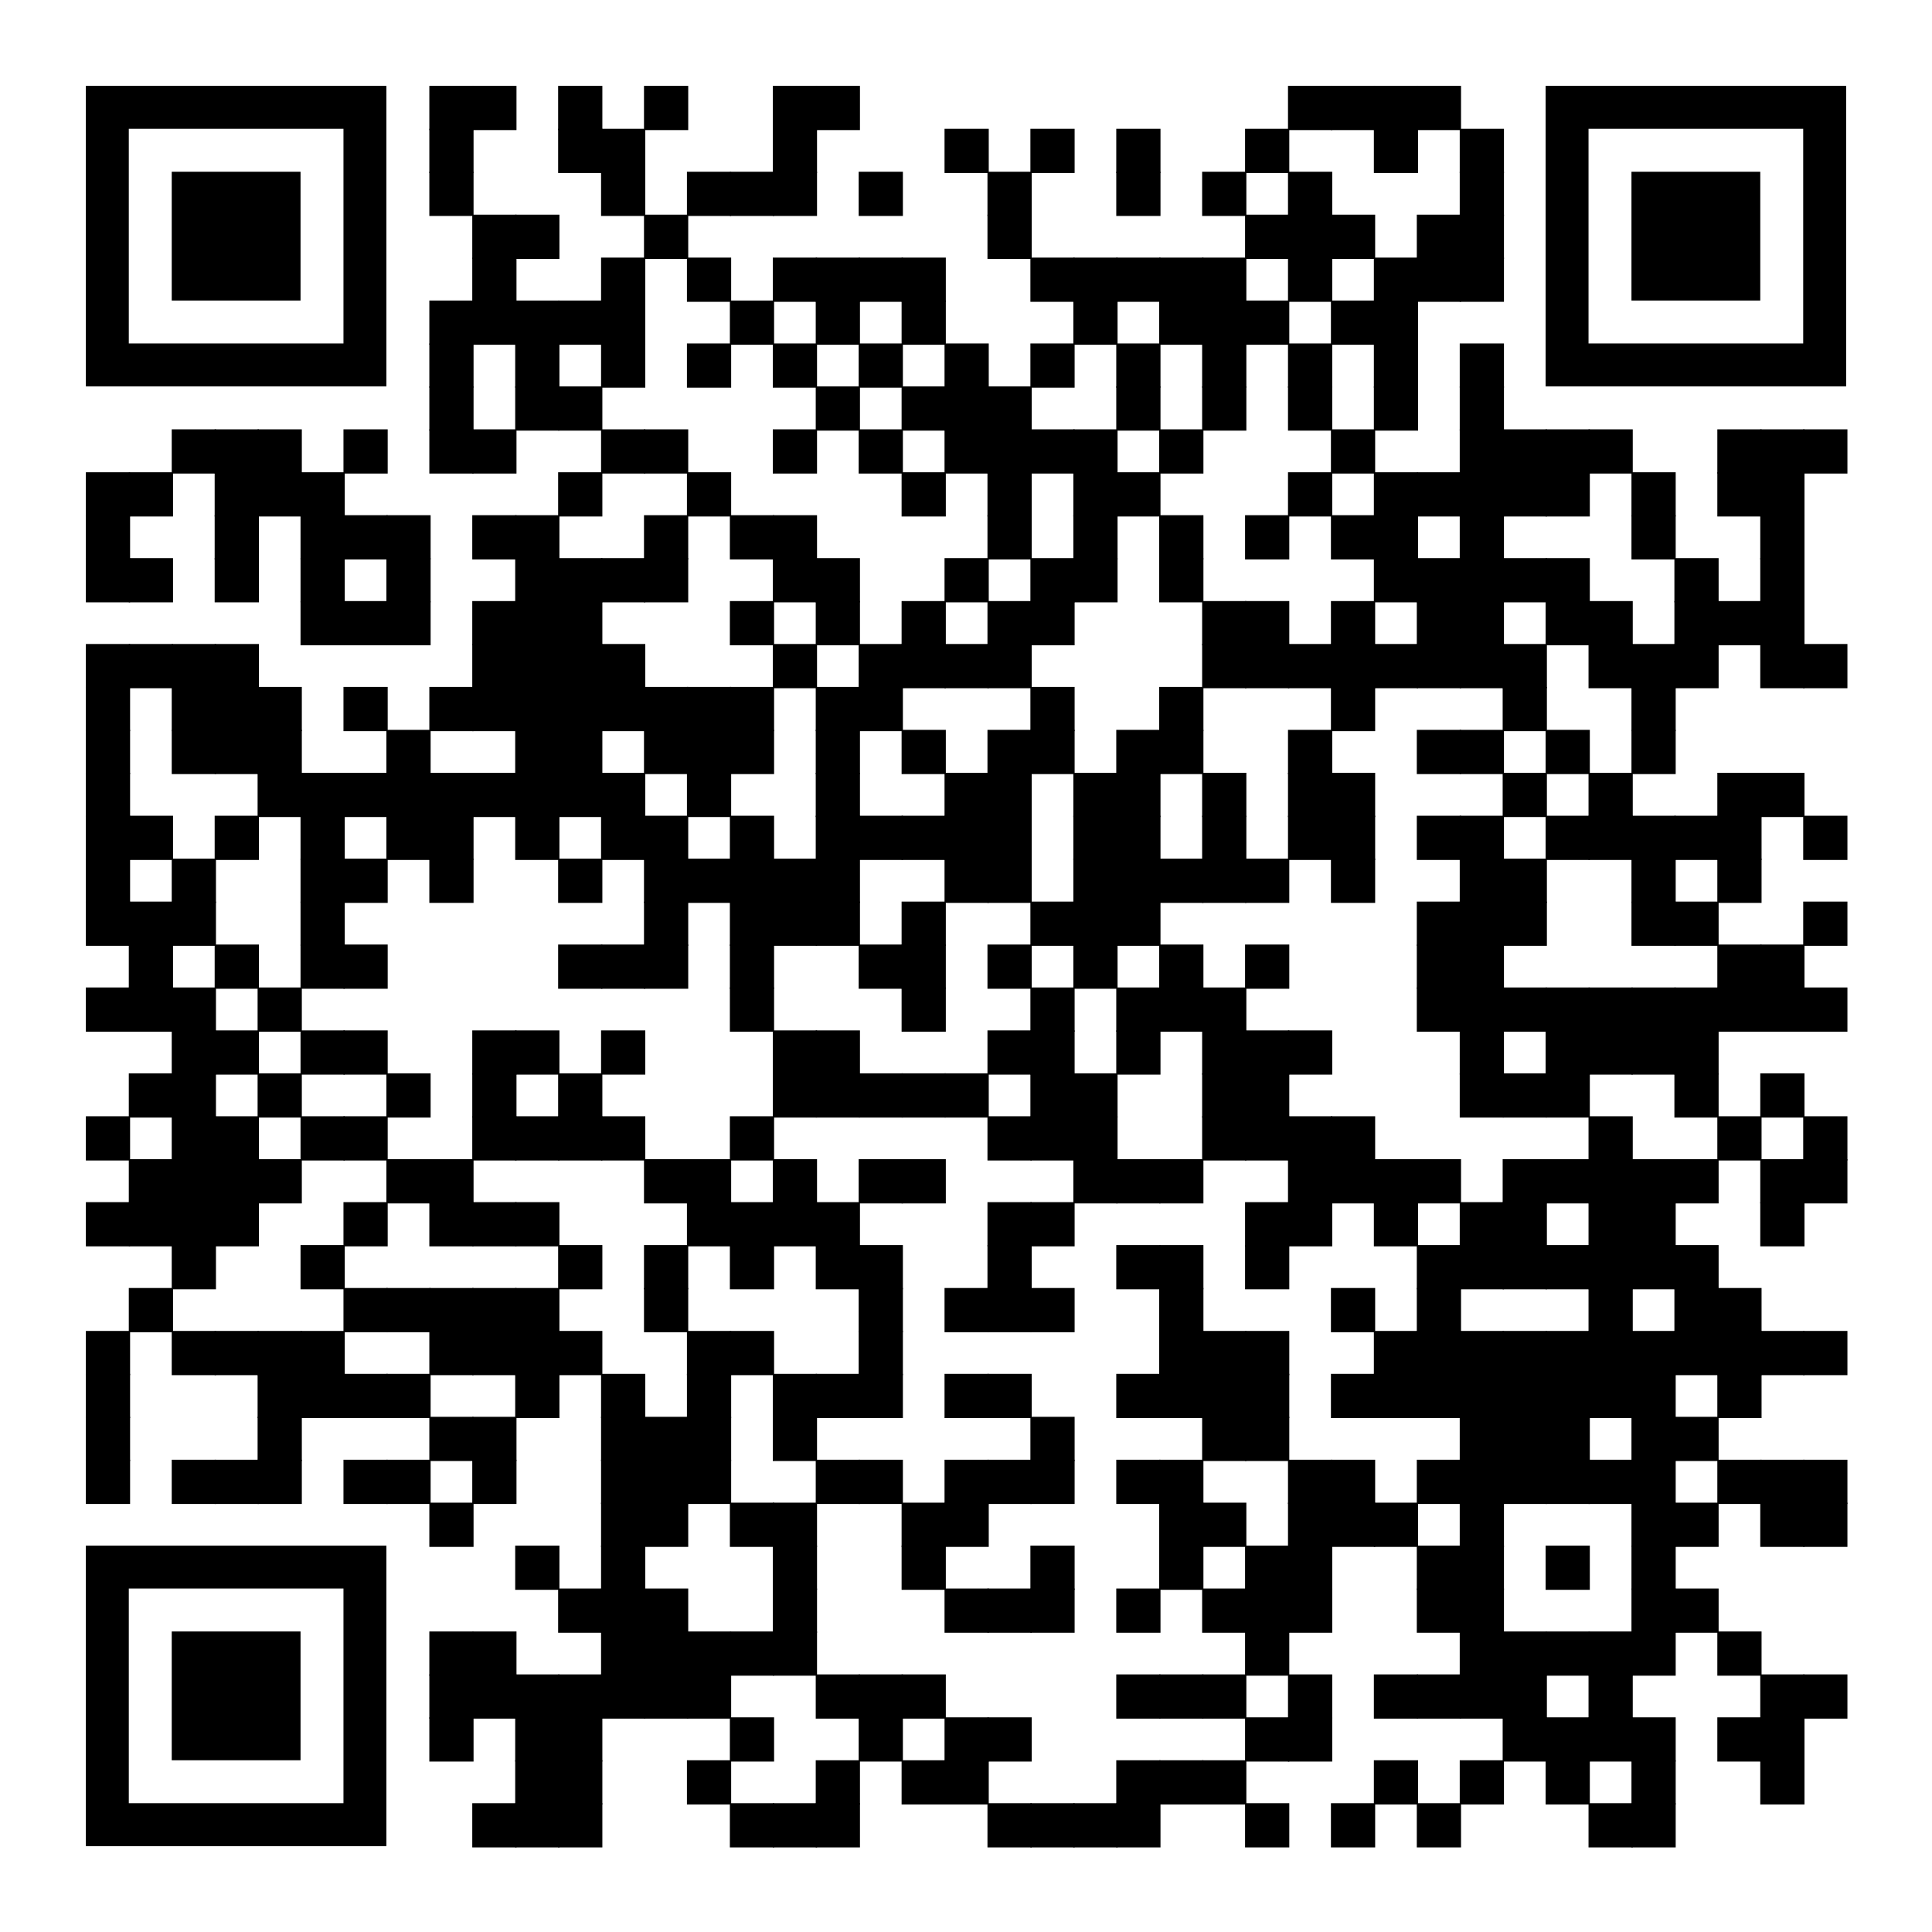 <svg xmlns="http://www.w3.org/2000/svg" xmlns:xlink="http://www.w3.org/1999/xlink" xml:space="preserve" width="990" height="990" viewBox="0 0 990 990"><rect width="990" height="990" fill="#ffffff" x="0" y="0"/><g fill="#000000">
<g transform="translate(220,44) scale(3.777)"><rect width="6" height="6"/></g>
    <g transform="translate(242,44) scale(3.777)"><rect width="6" height="6"/></g>
    <g transform="translate(286,44) scale(3.777)"><rect width="6" height="6"/></g>
    <g transform="translate(330,44) scale(3.777)"><rect width="6" height="6"/></g>
    <g transform="translate(396,44) scale(3.777)"><rect width="6" height="6"/></g>
    <g transform="translate(418,44) scale(3.777)"><rect width="6" height="6"/></g>
    <g transform="translate(660,44) scale(3.777)"><rect width="6" height="6"/></g>
    <g transform="translate(682,44) scale(3.777)"><rect width="6" height="6"/></g>
    <g transform="translate(704,44) scale(3.777)"><rect width="6" height="6"/></g>
    <g transform="translate(726,44) scale(3.777)"><rect width="6" height="6"/></g>
    <g transform="translate(220,66) scale(3.777)"><rect width="6" height="6"/></g>
    <g transform="translate(286,66) scale(3.777)"><rect width="6" height="6"/></g>
    <g transform="translate(308,66) scale(3.777)"><rect width="6" height="6"/></g>
    <g transform="translate(396,66) scale(3.777)"><rect width="6" height="6"/></g>
    <g transform="translate(484,66) scale(3.777)"><rect width="6" height="6"/></g>
    <g transform="translate(528,66) scale(3.777)"><rect width="6" height="6"/></g>
    <g transform="translate(572,66) scale(3.777)"><rect width="6" height="6"/></g>
    <g transform="translate(638,66) scale(3.777)"><rect width="6" height="6"/></g>
    <g transform="translate(704,66) scale(3.777)"><rect width="6" height="6"/></g>
    <g transform="translate(748,66) scale(3.777)"><rect width="6" height="6"/></g>
    <g transform="translate(220,88) scale(3.777)"><rect width="6" height="6"/></g>
    <g transform="translate(308,88) scale(3.777)"><rect width="6" height="6"/></g>
    <g transform="translate(352,88) scale(3.777)"><rect width="6" height="6"/></g>
    <g transform="translate(374,88) scale(3.777)"><rect width="6" height="6"/></g>
    <g transform="translate(396,88) scale(3.777)"><rect width="6" height="6"/></g>
    <g transform="translate(440,88) scale(3.777)"><rect width="6" height="6"/></g>
    <g transform="translate(506,88) scale(3.777)"><rect width="6" height="6"/></g>
    <g transform="translate(572,88) scale(3.777)"><rect width="6" height="6"/></g>
    <g transform="translate(616,88) scale(3.777)"><rect width="6" height="6"/></g>
    <g transform="translate(660,88) scale(3.777)"><rect width="6" height="6"/></g>
    <g transform="translate(748,88) scale(3.777)"><rect width="6" height="6"/></g>
    <g transform="translate(242,110) scale(3.777)"><rect width="6" height="6"/></g>
    <g transform="translate(264,110) scale(3.777)"><rect width="6" height="6"/></g>
    <g transform="translate(330,110) scale(3.777)"><rect width="6" height="6"/></g>
    <g transform="translate(506,110) scale(3.777)"><rect width="6" height="6"/></g>
    <g transform="translate(638,110) scale(3.777)"><rect width="6" height="6"/></g>
    <g transform="translate(660,110) scale(3.777)"><rect width="6" height="6"/></g>
    <g transform="translate(682,110) scale(3.777)"><rect width="6" height="6"/></g>
    <g transform="translate(726,110) scale(3.777)"><rect width="6" height="6"/></g>
    <g transform="translate(748,110) scale(3.777)"><rect width="6" height="6"/></g>
    <g transform="translate(242,132) scale(3.777)"><rect width="6" height="6"/></g>
    <g transform="translate(308,132) scale(3.777)"><rect width="6" height="6"/></g>
    <g transform="translate(352,132) scale(3.777)"><rect width="6" height="6"/></g>
    <g transform="translate(396,132) scale(3.777)"><rect width="6" height="6"/></g>
    <g transform="translate(418,132) scale(3.777)"><rect width="6" height="6"/></g>
    <g transform="translate(440,132) scale(3.777)"><rect width="6" height="6"/></g>
    <g transform="translate(462,132) scale(3.777)"><rect width="6" height="6"/></g>
    <g transform="translate(528,132) scale(3.777)"><rect width="6" height="6"/></g>
    <g transform="translate(550,132) scale(3.777)"><rect width="6" height="6"/></g>
    <g transform="translate(572,132) scale(3.777)"><rect width="6" height="6"/></g>
    <g transform="translate(594,132) scale(3.777)"><rect width="6" height="6"/></g>
    <g transform="translate(616,132) scale(3.777)"><rect width="6" height="6"/></g>
    <g transform="translate(660,132) scale(3.777)"><rect width="6" height="6"/></g>
    <g transform="translate(704,132) scale(3.777)"><rect width="6" height="6"/></g>
    <g transform="translate(726,132) scale(3.777)"><rect width="6" height="6"/></g>
    <g transform="translate(748,132) scale(3.777)"><rect width="6" height="6"/></g>
    <g transform="translate(220,154) scale(3.777)"><rect width="6" height="6"/></g>
    <g transform="translate(242,154) scale(3.777)"><rect width="6" height="6"/></g>
    <g transform="translate(264,154) scale(3.777)"><rect width="6" height="6"/></g>
    <g transform="translate(286,154) scale(3.777)"><rect width="6" height="6"/></g>
    <g transform="translate(308,154) scale(3.777)"><rect width="6" height="6"/></g>
    <g transform="translate(374,154) scale(3.777)"><rect width="6" height="6"/></g>
    <g transform="translate(418,154) scale(3.777)"><rect width="6" height="6"/></g>
    <g transform="translate(462,154) scale(3.777)"><rect width="6" height="6"/></g>
    <g transform="translate(550,154) scale(3.777)"><rect width="6" height="6"/></g>
    <g transform="translate(594,154) scale(3.777)"><rect width="6" height="6"/></g>
    <g transform="translate(616,154) scale(3.777)"><rect width="6" height="6"/></g>
    <g transform="translate(638,154) scale(3.777)"><rect width="6" height="6"/></g>
    <g transform="translate(682,154) scale(3.777)"><rect width="6" height="6"/></g>
    <g transform="translate(704,154) scale(3.777)"><rect width="6" height="6"/></g>
    <g transform="translate(220,176) scale(3.777)"><rect width="6" height="6"/></g>
    <g transform="translate(264,176) scale(3.777)"><rect width="6" height="6"/></g>
    <g transform="translate(308,176) scale(3.777)"><rect width="6" height="6"/></g>
    <g transform="translate(352,176) scale(3.777)"><rect width="6" height="6"/></g>
    <g transform="translate(396,176) scale(3.777)"><rect width="6" height="6"/></g>
    <g transform="translate(440,176) scale(3.777)"><rect width="6" height="6"/></g>
    <g transform="translate(484,176) scale(3.777)"><rect width="6" height="6"/></g>
    <g transform="translate(528,176) scale(3.777)"><rect width="6" height="6"/></g>
    <g transform="translate(572,176) scale(3.777)"><rect width="6" height="6"/></g>
    <g transform="translate(616,176) scale(3.777)"><rect width="6" height="6"/></g>
    <g transform="translate(660,176) scale(3.777)"><rect width="6" height="6"/></g>
    <g transform="translate(704,176) scale(3.777)"><rect width="6" height="6"/></g>
    <g transform="translate(748,176) scale(3.777)"><rect width="6" height="6"/></g>
    <g transform="translate(220,198) scale(3.777)"><rect width="6" height="6"/></g>
    <g transform="translate(264,198) scale(3.777)"><rect width="6" height="6"/></g>
    <g transform="translate(286,198) scale(3.777)"><rect width="6" height="6"/></g>
    <g transform="translate(418,198) scale(3.777)"><rect width="6" height="6"/></g>
    <g transform="translate(462,198) scale(3.777)"><rect width="6" height="6"/></g>
    <g transform="translate(484,198) scale(3.777)"><rect width="6" height="6"/></g>
    <g transform="translate(506,198) scale(3.777)"><rect width="6" height="6"/></g>
    <g transform="translate(572,198) scale(3.777)"><rect width="6" height="6"/></g>
    <g transform="translate(616,198) scale(3.777)"><rect width="6" height="6"/></g>
    <g transform="translate(660,198) scale(3.777)"><rect width="6" height="6"/></g>
    <g transform="translate(704,198) scale(3.777)"><rect width="6" height="6"/></g>
    <g transform="translate(748,198) scale(3.777)"><rect width="6" height="6"/></g>
    <g transform="translate(88,220) scale(3.777)"><rect width="6" height="6"/></g>
    <g transform="translate(110,220) scale(3.777)"><rect width="6" height="6"/></g>
    <g transform="translate(132,220) scale(3.777)"><rect width="6" height="6"/></g>
    <g transform="translate(176,220) scale(3.777)"><rect width="6" height="6"/></g>
    <g transform="translate(220,220) scale(3.777)"><rect width="6" height="6"/></g>
    <g transform="translate(242,220) scale(3.777)"><rect width="6" height="6"/></g>
    <g transform="translate(308,220) scale(3.777)"><rect width="6" height="6"/></g>
    <g transform="translate(330,220) scale(3.777)"><rect width="6" height="6"/></g>
    <g transform="translate(396,220) scale(3.777)"><rect width="6" height="6"/></g>
    <g transform="translate(440,220) scale(3.777)"><rect width="6" height="6"/></g>
    <g transform="translate(484,220) scale(3.777)"><rect width="6" height="6"/></g>
    <g transform="translate(506,220) scale(3.777)"><rect width="6" height="6"/></g>
    <g transform="translate(528,220) scale(3.777)"><rect width="6" height="6"/></g>
    <g transform="translate(550,220) scale(3.777)"><rect width="6" height="6"/></g>
    <g transform="translate(594,220) scale(3.777)"><rect width="6" height="6"/></g>
    <g transform="translate(682,220) scale(3.777)"><rect width="6" height="6"/></g>
    <g transform="translate(748,220) scale(3.777)"><rect width="6" height="6"/></g>
    <g transform="translate(770,220) scale(3.777)"><rect width="6" height="6"/></g>
    <g transform="translate(792,220) scale(3.777)"><rect width="6" height="6"/></g>
    <g transform="translate(814,220) scale(3.777)"><rect width="6" height="6"/></g>
    <g transform="translate(880,220) scale(3.777)"><rect width="6" height="6"/></g>
    <g transform="translate(902,220) scale(3.777)"><rect width="6" height="6"/></g>
    <g transform="translate(924,220) scale(3.777)"><rect width="6" height="6"/></g>
    <g transform="translate(44,242) scale(3.777)"><rect width="6" height="6"/></g>
    <g transform="translate(66,242) scale(3.777)"><rect width="6" height="6"/></g>
    <g transform="translate(110,242) scale(3.777)"><rect width="6" height="6"/></g>
    <g transform="translate(132,242) scale(3.777)"><rect width="6" height="6"/></g>
    <g transform="translate(154,242) scale(3.777)"><rect width="6" height="6"/></g>
    <g transform="translate(286,242) scale(3.777)"><rect width="6" height="6"/></g>
    <g transform="translate(352,242) scale(3.777)"><rect width="6" height="6"/></g>
    <g transform="translate(462,242) scale(3.777)"><rect width="6" height="6"/></g>
    <g transform="translate(506,242) scale(3.777)"><rect width="6" height="6"/></g>
    <g transform="translate(550,242) scale(3.777)"><rect width="6" height="6"/></g>
    <g transform="translate(572,242) scale(3.777)"><rect width="6" height="6"/></g>
    <g transform="translate(660,242) scale(3.777)"><rect width="6" height="6"/></g>
    <g transform="translate(704,242) scale(3.777)"><rect width="6" height="6"/></g>
    <g transform="translate(726,242) scale(3.777)"><rect width="6" height="6"/></g>
    <g transform="translate(748,242) scale(3.777)"><rect width="6" height="6"/></g>
    <g transform="translate(770,242) scale(3.777)"><rect width="6" height="6"/></g>
    <g transform="translate(792,242) scale(3.777)"><rect width="6" height="6"/></g>
    <g transform="translate(836,242) scale(3.777)"><rect width="6" height="6"/></g>
    <g transform="translate(880,242) scale(3.777)"><rect width="6" height="6"/></g>
    <g transform="translate(902,242) scale(3.777)"><rect width="6" height="6"/></g>
    <g transform="translate(44,264) scale(3.777)"><rect width="6" height="6"/></g>
    <g transform="translate(110,264) scale(3.777)"><rect width="6" height="6"/></g>
    <g transform="translate(154,264) scale(3.777)"><rect width="6" height="6"/></g>
    <g transform="translate(176,264) scale(3.777)"><rect width="6" height="6"/></g>
    <g transform="translate(198,264) scale(3.777)"><rect width="6" height="6"/></g>
    <g transform="translate(242,264) scale(3.777)"><rect width="6" height="6"/></g>
    <g transform="translate(264,264) scale(3.777)"><rect width="6" height="6"/></g>
    <g transform="translate(330,264) scale(3.777)"><rect width="6" height="6"/></g>
    <g transform="translate(374,264) scale(3.777)"><rect width="6" height="6"/></g>
    <g transform="translate(396,264) scale(3.777)"><rect width="6" height="6"/></g>
    <g transform="translate(506,264) scale(3.777)"><rect width="6" height="6"/></g>
    <g transform="translate(550,264) scale(3.777)"><rect width="6" height="6"/></g>
    <g transform="translate(594,264) scale(3.777)"><rect width="6" height="6"/></g>
    <g transform="translate(638,264) scale(3.777)"><rect width="6" height="6"/></g>
    <g transform="translate(682,264) scale(3.777)"><rect width="6" height="6"/></g>
    <g transform="translate(704,264) scale(3.777)"><rect width="6" height="6"/></g>
    <g transform="translate(748,264) scale(3.777)"><rect width="6" height="6"/></g>
    <g transform="translate(836,264) scale(3.777)"><rect width="6" height="6"/></g>
    <g transform="translate(902,264) scale(3.777)"><rect width="6" height="6"/></g>
    <g transform="translate(44,286) scale(3.777)"><rect width="6" height="6"/></g>
    <g transform="translate(66,286) scale(3.777)"><rect width="6" height="6"/></g>
    <g transform="translate(110,286) scale(3.777)"><rect width="6" height="6"/></g>
    <g transform="translate(154,286) scale(3.777)"><rect width="6" height="6"/></g>
    <g transform="translate(198,286) scale(3.777)"><rect width="6" height="6"/></g>
    <g transform="translate(264,286) scale(3.777)"><rect width="6" height="6"/></g>
    <g transform="translate(286,286) scale(3.777)"><rect width="6" height="6"/></g>
    <g transform="translate(308,286) scale(3.777)"><rect width="6" height="6"/></g>
    <g transform="translate(330,286) scale(3.777)"><rect width="6" height="6"/></g>
    <g transform="translate(396,286) scale(3.777)"><rect width="6" height="6"/></g>
    <g transform="translate(418,286) scale(3.777)"><rect width="6" height="6"/></g>
    <g transform="translate(484,286) scale(3.777)"><rect width="6" height="6"/></g>
    <g transform="translate(528,286) scale(3.777)"><rect width="6" height="6"/></g>
    <g transform="translate(550,286) scale(3.777)"><rect width="6" height="6"/></g>
    <g transform="translate(594,286) scale(3.777)"><rect width="6" height="6"/></g>
    <g transform="translate(704,286) scale(3.777)"><rect width="6" height="6"/></g>
    <g transform="translate(726,286) scale(3.777)"><rect width="6" height="6"/></g>
    <g transform="translate(748,286) scale(3.777)"><rect width="6" height="6"/></g>
    <g transform="translate(770,286) scale(3.777)"><rect width="6" height="6"/></g>
    <g transform="translate(792,286) scale(3.777)"><rect width="6" height="6"/></g>
    <g transform="translate(858,286) scale(3.777)"><rect width="6" height="6"/></g>
    <g transform="translate(902,286) scale(3.777)"><rect width="6" height="6"/></g>
    <g transform="translate(154,308) scale(3.777)"><rect width="6" height="6"/></g>
    <g transform="translate(176,308) scale(3.777)"><rect width="6" height="6"/></g>
    <g transform="translate(198,308) scale(3.777)"><rect width="6" height="6"/></g>
    <g transform="translate(242,308) scale(3.777)"><rect width="6" height="6"/></g>
    <g transform="translate(264,308) scale(3.777)"><rect width="6" height="6"/></g>
    <g transform="translate(286,308) scale(3.777)"><rect width="6" height="6"/></g>
    <g transform="translate(374,308) scale(3.777)"><rect width="6" height="6"/></g>
    <g transform="translate(418,308) scale(3.777)"><rect width="6" height="6"/></g>
    <g transform="translate(462,308) scale(3.777)"><rect width="6" height="6"/></g>
    <g transform="translate(506,308) scale(3.777)"><rect width="6" height="6"/></g>
    <g transform="translate(528,308) scale(3.777)"><rect width="6" height="6"/></g>
    <g transform="translate(616,308) scale(3.777)"><rect width="6" height="6"/></g>
    <g transform="translate(638,308) scale(3.777)"><rect width="6" height="6"/></g>
    <g transform="translate(682,308) scale(3.777)"><rect width="6" height="6"/></g>
    <g transform="translate(726,308) scale(3.777)"><rect width="6" height="6"/></g>
    <g transform="translate(748,308) scale(3.777)"><rect width="6" height="6"/></g>
    <g transform="translate(792,308) scale(3.777)"><rect width="6" height="6"/></g>
    <g transform="translate(814,308) scale(3.777)"><rect width="6" height="6"/></g>
    <g transform="translate(858,308) scale(3.777)"><rect width="6" height="6"/></g>
    <g transform="translate(880,308) scale(3.777)"><rect width="6" height="6"/></g>
    <g transform="translate(902,308) scale(3.777)"><rect width="6" height="6"/></g>
    <g transform="translate(44,330) scale(3.777)"><rect width="6" height="6"/></g>
    <g transform="translate(66,330) scale(3.777)"><rect width="6" height="6"/></g>
    <g transform="translate(88,330) scale(3.777)"><rect width="6" height="6"/></g>
    <g transform="translate(110,330) scale(3.777)"><rect width="6" height="6"/></g>
    <g transform="translate(242,330) scale(3.777)"><rect width="6" height="6"/></g>
    <g transform="translate(264,330) scale(3.777)"><rect width="6" height="6"/></g>
    <g transform="translate(286,330) scale(3.777)"><rect width="6" height="6"/></g>
    <g transform="translate(308,330) scale(3.777)"><rect width="6" height="6"/></g>
    <g transform="translate(396,330) scale(3.777)"><rect width="6" height="6"/></g>
    <g transform="translate(440,330) scale(3.777)"><rect width="6" height="6"/></g>
    <g transform="translate(462,330) scale(3.777)"><rect width="6" height="6"/></g>
    <g transform="translate(484,330) scale(3.777)"><rect width="6" height="6"/></g>
    <g transform="translate(506,330) scale(3.777)"><rect width="6" height="6"/></g>
    <g transform="translate(616,330) scale(3.777)"><rect width="6" height="6"/></g>
    <g transform="translate(638,330) scale(3.777)"><rect width="6" height="6"/></g>
    <g transform="translate(660,330) scale(3.777)"><rect width="6" height="6"/></g>
    <g transform="translate(682,330) scale(3.777)"><rect width="6" height="6"/></g>
    <g transform="translate(704,330) scale(3.777)"><rect width="6" height="6"/></g>
    <g transform="translate(726,330) scale(3.777)"><rect width="6" height="6"/></g>
    <g transform="translate(748,330) scale(3.777)"><rect width="6" height="6"/></g>
    <g transform="translate(770,330) scale(3.777)"><rect width="6" height="6"/></g>
    <g transform="translate(814,330) scale(3.777)"><rect width="6" height="6"/></g>
    <g transform="translate(836,330) scale(3.777)"><rect width="6" height="6"/></g>
    <g transform="translate(858,330) scale(3.777)"><rect width="6" height="6"/></g>
    <g transform="translate(902,330) scale(3.777)"><rect width="6" height="6"/></g>
    <g transform="translate(924,330) scale(3.777)"><rect width="6" height="6"/></g>
    <g transform="translate(44,352) scale(3.777)"><rect width="6" height="6"/></g>
    <g transform="translate(88,352) scale(3.777)"><rect width="6" height="6"/></g>
    <g transform="translate(110,352) scale(3.777)"><rect width="6" height="6"/></g>
    <g transform="translate(132,352) scale(3.777)"><rect width="6" height="6"/></g>
    <g transform="translate(176,352) scale(3.777)"><rect width="6" height="6"/></g>
    <g transform="translate(220,352) scale(3.777)"><rect width="6" height="6"/></g>
    <g transform="translate(242,352) scale(3.777)"><rect width="6" height="6"/></g>
    <g transform="translate(264,352) scale(3.777)"><rect width="6" height="6"/></g>
    <g transform="translate(286,352) scale(3.777)"><rect width="6" height="6"/></g>
    <g transform="translate(308,352) scale(3.777)"><rect width="6" height="6"/></g>
    <g transform="translate(330,352) scale(3.777)"><rect width="6" height="6"/></g>
    <g transform="translate(352,352) scale(3.777)"><rect width="6" height="6"/></g>
    <g transform="translate(374,352) scale(3.777)"><rect width="6" height="6"/></g>
    <g transform="translate(418,352) scale(3.777)"><rect width="6" height="6"/></g>
    <g transform="translate(440,352) scale(3.777)"><rect width="6" height="6"/></g>
    <g transform="translate(528,352) scale(3.777)"><rect width="6" height="6"/></g>
    <g transform="translate(594,352) scale(3.777)"><rect width="6" height="6"/></g>
    <g transform="translate(682,352) scale(3.777)"><rect width="6" height="6"/></g>
    <g transform="translate(770,352) scale(3.777)"><rect width="6" height="6"/></g>
    <g transform="translate(836,352) scale(3.777)"><rect width="6" height="6"/></g>
    <g transform="translate(44,374) scale(3.777)"><rect width="6" height="6"/></g>
    <g transform="translate(88,374) scale(3.777)"><rect width="6" height="6"/></g>
    <g transform="translate(110,374) scale(3.777)"><rect width="6" height="6"/></g>
    <g transform="translate(132,374) scale(3.777)"><rect width="6" height="6"/></g>
    <g transform="translate(198,374) scale(3.777)"><rect width="6" height="6"/></g>
    <g transform="translate(264,374) scale(3.777)"><rect width="6" height="6"/></g>
    <g transform="translate(286,374) scale(3.777)"><rect width="6" height="6"/></g>
    <g transform="translate(330,374) scale(3.777)"><rect width="6" height="6"/></g>
    <g transform="translate(352,374) scale(3.777)"><rect width="6" height="6"/></g>
    <g transform="translate(374,374) scale(3.777)"><rect width="6" height="6"/></g>
    <g transform="translate(418,374) scale(3.777)"><rect width="6" height="6"/></g>
    <g transform="translate(462,374) scale(3.777)"><rect width="6" height="6"/></g>
    <g transform="translate(506,374) scale(3.777)"><rect width="6" height="6"/></g>
    <g transform="translate(528,374) scale(3.777)"><rect width="6" height="6"/></g>
    <g transform="translate(572,374) scale(3.777)"><rect width="6" height="6"/></g>
    <g transform="translate(594,374) scale(3.777)"><rect width="6" height="6"/></g>
    <g transform="translate(660,374) scale(3.777)"><rect width="6" height="6"/></g>
    <g transform="translate(726,374) scale(3.777)"><rect width="6" height="6"/></g>
    <g transform="translate(748,374) scale(3.777)"><rect width="6" height="6"/></g>
    <g transform="translate(792,374) scale(3.777)"><rect width="6" height="6"/></g>
    <g transform="translate(836,374) scale(3.777)"><rect width="6" height="6"/></g>
    <g transform="translate(44,396) scale(3.777)"><rect width="6" height="6"/></g>
    <g transform="translate(132,396) scale(3.777)"><rect width="6" height="6"/></g>
    <g transform="translate(154,396) scale(3.777)"><rect width="6" height="6"/></g>
    <g transform="translate(176,396) scale(3.777)"><rect width="6" height="6"/></g>
    <g transform="translate(198,396) scale(3.777)"><rect width="6" height="6"/></g>
    <g transform="translate(220,396) scale(3.777)"><rect width="6" height="6"/></g>
    <g transform="translate(242,396) scale(3.777)"><rect width="6" height="6"/></g>
    <g transform="translate(264,396) scale(3.777)"><rect width="6" height="6"/></g>
    <g transform="translate(286,396) scale(3.777)"><rect width="6" height="6"/></g>
    <g transform="translate(308,396) scale(3.777)"><rect width="6" height="6"/></g>
    <g transform="translate(352,396) scale(3.777)"><rect width="6" height="6"/></g>
    <g transform="translate(418,396) scale(3.777)"><rect width="6" height="6"/></g>
    <g transform="translate(484,396) scale(3.777)"><rect width="6" height="6"/></g>
    <g transform="translate(506,396) scale(3.777)"><rect width="6" height="6"/></g>
    <g transform="translate(550,396) scale(3.777)"><rect width="6" height="6"/></g>
    <g transform="translate(572,396) scale(3.777)"><rect width="6" height="6"/></g>
    <g transform="translate(616,396) scale(3.777)"><rect width="6" height="6"/></g>
    <g transform="translate(660,396) scale(3.777)"><rect width="6" height="6"/></g>
    <g transform="translate(682,396) scale(3.777)"><rect width="6" height="6"/></g>
    <g transform="translate(770,396) scale(3.777)"><rect width="6" height="6"/></g>
    <g transform="translate(814,396) scale(3.777)"><rect width="6" height="6"/></g>
    <g transform="translate(880,396) scale(3.777)"><rect width="6" height="6"/></g>
    <g transform="translate(902,396) scale(3.777)"><rect width="6" height="6"/></g>
    <g transform="translate(44,418) scale(3.777)"><rect width="6" height="6"/></g>
    <g transform="translate(66,418) scale(3.777)"><rect width="6" height="6"/></g>
    <g transform="translate(110,418) scale(3.777)"><rect width="6" height="6"/></g>
    <g transform="translate(154,418) scale(3.777)"><rect width="6" height="6"/></g>
    <g transform="translate(198,418) scale(3.777)"><rect width="6" height="6"/></g>
    <g transform="translate(220,418) scale(3.777)"><rect width="6" height="6"/></g>
    <g transform="translate(264,418) scale(3.777)"><rect width="6" height="6"/></g>
    <g transform="translate(308,418) scale(3.777)"><rect width="6" height="6"/></g>
    <g transform="translate(330,418) scale(3.777)"><rect width="6" height="6"/></g>
    <g transform="translate(374,418) scale(3.777)"><rect width="6" height="6"/></g>
    <g transform="translate(418,418) scale(3.777)"><rect width="6" height="6"/></g>
    <g transform="translate(440,418) scale(3.777)"><rect width="6" height="6"/></g>
    <g transform="translate(462,418) scale(3.777)"><rect width="6" height="6"/></g>
    <g transform="translate(484,418) scale(3.777)"><rect width="6" height="6"/></g>
    <g transform="translate(506,418) scale(3.777)"><rect width="6" height="6"/></g>
    <g transform="translate(550,418) scale(3.777)"><rect width="6" height="6"/></g>
    <g transform="translate(572,418) scale(3.777)"><rect width="6" height="6"/></g>
    <g transform="translate(616,418) scale(3.777)"><rect width="6" height="6"/></g>
    <g transform="translate(660,418) scale(3.777)"><rect width="6" height="6"/></g>
    <g transform="translate(682,418) scale(3.777)"><rect width="6" height="6"/></g>
    <g transform="translate(726,418) scale(3.777)"><rect width="6" height="6"/></g>
    <g transform="translate(748,418) scale(3.777)"><rect width="6" height="6"/></g>
    <g transform="translate(792,418) scale(3.777)"><rect width="6" height="6"/></g>
    <g transform="translate(814,418) scale(3.777)"><rect width="6" height="6"/></g>
    <g transform="translate(836,418) scale(3.777)"><rect width="6" height="6"/></g>
    <g transform="translate(858,418) scale(3.777)"><rect width="6" height="6"/></g>
    <g transform="translate(880,418) scale(3.777)"><rect width="6" height="6"/></g>
    <g transform="translate(924,418) scale(3.777)"><rect width="6" height="6"/></g>
    <g transform="translate(44,440) scale(3.777)"><rect width="6" height="6"/></g>
    <g transform="translate(88,440) scale(3.777)"><rect width="6" height="6"/></g>
    <g transform="translate(154,440) scale(3.777)"><rect width="6" height="6"/></g>
    <g transform="translate(176,440) scale(3.777)"><rect width="6" height="6"/></g>
    <g transform="translate(220,440) scale(3.777)"><rect width="6" height="6"/></g>
    <g transform="translate(286,440) scale(3.777)"><rect width="6" height="6"/></g>
    <g transform="translate(330,440) scale(3.777)"><rect width="6" height="6"/></g>
    <g transform="translate(352,440) scale(3.777)"><rect width="6" height="6"/></g>
    <g transform="translate(374,440) scale(3.777)"><rect width="6" height="6"/></g>
    <g transform="translate(396,440) scale(3.777)"><rect width="6" height="6"/></g>
    <g transform="translate(418,440) scale(3.777)"><rect width="6" height="6"/></g>
    <g transform="translate(484,440) scale(3.777)"><rect width="6" height="6"/></g>
    <g transform="translate(506,440) scale(3.777)"><rect width="6" height="6"/></g>
    <g transform="translate(550,440) scale(3.777)"><rect width="6" height="6"/></g>
    <g transform="translate(572,440) scale(3.777)"><rect width="6" height="6"/></g>
    <g transform="translate(594,440) scale(3.777)"><rect width="6" height="6"/></g>
    <g transform="translate(616,440) scale(3.777)"><rect width="6" height="6"/></g>
    <g transform="translate(638,440) scale(3.777)"><rect width="6" height="6"/></g>
    <g transform="translate(682,440) scale(3.777)"><rect width="6" height="6"/></g>
    <g transform="translate(748,440) scale(3.777)"><rect width="6" height="6"/></g>
    <g transform="translate(770,440) scale(3.777)"><rect width="6" height="6"/></g>
    <g transform="translate(836,440) scale(3.777)"><rect width="6" height="6"/></g>
    <g transform="translate(880,440) scale(3.777)"><rect width="6" height="6"/></g>
    <g transform="translate(44,462) scale(3.777)"><rect width="6" height="6"/></g>
    <g transform="translate(66,462) scale(3.777)"><rect width="6" height="6"/></g>
    <g transform="translate(88,462) scale(3.777)"><rect width="6" height="6"/></g>
    <g transform="translate(154,462) scale(3.777)"><rect width="6" height="6"/></g>
    <g transform="translate(330,462) scale(3.777)"><rect width="6" height="6"/></g>
    <g transform="translate(374,462) scale(3.777)"><rect width="6" height="6"/></g>
    <g transform="translate(396,462) scale(3.777)"><rect width="6" height="6"/></g>
    <g transform="translate(418,462) scale(3.777)"><rect width="6" height="6"/></g>
    <g transform="translate(462,462) scale(3.777)"><rect width="6" height="6"/></g>
    <g transform="translate(528,462) scale(3.777)"><rect width="6" height="6"/></g>
    <g transform="translate(550,462) scale(3.777)"><rect width="6" height="6"/></g>
    <g transform="translate(572,462) scale(3.777)"><rect width="6" height="6"/></g>
    <g transform="translate(726,462) scale(3.777)"><rect width="6" height="6"/></g>
    <g transform="translate(748,462) scale(3.777)"><rect width="6" height="6"/></g>
    <g transform="translate(770,462) scale(3.777)"><rect width="6" height="6"/></g>
    <g transform="translate(836,462) scale(3.777)"><rect width="6" height="6"/></g>
    <g transform="translate(858,462) scale(3.777)"><rect width="6" height="6"/></g>
    <g transform="translate(924,462) scale(3.777)"><rect width="6" height="6"/></g>
    <g transform="translate(66,484) scale(3.777)"><rect width="6" height="6"/></g>
    <g transform="translate(110,484) scale(3.777)"><rect width="6" height="6"/></g>
    <g transform="translate(154,484) scale(3.777)"><rect width="6" height="6"/></g>
    <g transform="translate(176,484) scale(3.777)"><rect width="6" height="6"/></g>
    <g transform="translate(286,484) scale(3.777)"><rect width="6" height="6"/></g>
    <g transform="translate(308,484) scale(3.777)"><rect width="6" height="6"/></g>
    <g transform="translate(330,484) scale(3.777)"><rect width="6" height="6"/></g>
    <g transform="translate(374,484) scale(3.777)"><rect width="6" height="6"/></g>
    <g transform="translate(440,484) scale(3.777)"><rect width="6" height="6"/></g>
    <g transform="translate(462,484) scale(3.777)"><rect width="6" height="6"/></g>
    <g transform="translate(506,484) scale(3.777)"><rect width="6" height="6"/></g>
    <g transform="translate(550,484) scale(3.777)"><rect width="6" height="6"/></g>
    <g transform="translate(594,484) scale(3.777)"><rect width="6" height="6"/></g>
    <g transform="translate(638,484) scale(3.777)"><rect width="6" height="6"/></g>
    <g transform="translate(726,484) scale(3.777)"><rect width="6" height="6"/></g>
    <g transform="translate(748,484) scale(3.777)"><rect width="6" height="6"/></g>
    <g transform="translate(880,484) scale(3.777)"><rect width="6" height="6"/></g>
    <g transform="translate(902,484) scale(3.777)"><rect width="6" height="6"/></g>
    <g transform="translate(44,506) scale(3.777)"><rect width="6" height="6"/></g>
    <g transform="translate(66,506) scale(3.777)"><rect width="6" height="6"/></g>
    <g transform="translate(88,506) scale(3.777)"><rect width="6" height="6"/></g>
    <g transform="translate(132,506) scale(3.777)"><rect width="6" height="6"/></g>
    <g transform="translate(374,506) scale(3.777)"><rect width="6" height="6"/></g>
    <g transform="translate(462,506) scale(3.777)"><rect width="6" height="6"/></g>
    <g transform="translate(528,506) scale(3.777)"><rect width="6" height="6"/></g>
    <g transform="translate(572,506) scale(3.777)"><rect width="6" height="6"/></g>
    <g transform="translate(594,506) scale(3.777)"><rect width="6" height="6"/></g>
    <g transform="translate(616,506) scale(3.777)"><rect width="6" height="6"/></g>
    <g transform="translate(726,506) scale(3.777)"><rect width="6" height="6"/></g>
    <g transform="translate(748,506) scale(3.777)"><rect width="6" height="6"/></g>
    <g transform="translate(770,506) scale(3.777)"><rect width="6" height="6"/></g>
    <g transform="translate(792,506) scale(3.777)"><rect width="6" height="6"/></g>
    <g transform="translate(814,506) scale(3.777)"><rect width="6" height="6"/></g>
    <g transform="translate(836,506) scale(3.777)"><rect width="6" height="6"/></g>
    <g transform="translate(858,506) scale(3.777)"><rect width="6" height="6"/></g>
    <g transform="translate(880,506) scale(3.777)"><rect width="6" height="6"/></g>
    <g transform="translate(902,506) scale(3.777)"><rect width="6" height="6"/></g>
    <g transform="translate(924,506) scale(3.777)"><rect width="6" height="6"/></g>
    <g transform="translate(88,528) scale(3.777)"><rect width="6" height="6"/></g>
    <g transform="translate(110,528) scale(3.777)"><rect width="6" height="6"/></g>
    <g transform="translate(154,528) scale(3.777)"><rect width="6" height="6"/></g>
    <g transform="translate(176,528) scale(3.777)"><rect width="6" height="6"/></g>
    <g transform="translate(242,528) scale(3.777)"><rect width="6" height="6"/></g>
    <g transform="translate(264,528) scale(3.777)"><rect width="6" height="6"/></g>
    <g transform="translate(308,528) scale(3.777)"><rect width="6" height="6"/></g>
    <g transform="translate(396,528) scale(3.777)"><rect width="6" height="6"/></g>
    <g transform="translate(418,528) scale(3.777)"><rect width="6" height="6"/></g>
    <g transform="translate(506,528) scale(3.777)"><rect width="6" height="6"/></g>
    <g transform="translate(528,528) scale(3.777)"><rect width="6" height="6"/></g>
    <g transform="translate(572,528) scale(3.777)"><rect width="6" height="6"/></g>
    <g transform="translate(616,528) scale(3.777)"><rect width="6" height="6"/></g>
    <g transform="translate(638,528) scale(3.777)"><rect width="6" height="6"/></g>
    <g transform="translate(660,528) scale(3.777)"><rect width="6" height="6"/></g>
    <g transform="translate(748,528) scale(3.777)"><rect width="6" height="6"/></g>
    <g transform="translate(792,528) scale(3.777)"><rect width="6" height="6"/></g>
    <g transform="translate(814,528) scale(3.777)"><rect width="6" height="6"/></g>
    <g transform="translate(836,528) scale(3.777)"><rect width="6" height="6"/></g>
    <g transform="translate(858,528) scale(3.777)"><rect width="6" height="6"/></g>
    <g transform="translate(66,550) scale(3.777)"><rect width="6" height="6"/></g>
    <g transform="translate(88,550) scale(3.777)"><rect width="6" height="6"/></g>
    <g transform="translate(132,550) scale(3.777)"><rect width="6" height="6"/></g>
    <g transform="translate(198,550) scale(3.777)"><rect width="6" height="6"/></g>
    <g transform="translate(242,550) scale(3.777)"><rect width="6" height="6"/></g>
    <g transform="translate(286,550) scale(3.777)"><rect width="6" height="6"/></g>
    <g transform="translate(396,550) scale(3.777)"><rect width="6" height="6"/></g>
    <g transform="translate(418,550) scale(3.777)"><rect width="6" height="6"/></g>
    <g transform="translate(440,550) scale(3.777)"><rect width="6" height="6"/></g>
    <g transform="translate(462,550) scale(3.777)"><rect width="6" height="6"/></g>
    <g transform="translate(484,550) scale(3.777)"><rect width="6" height="6"/></g>
    <g transform="translate(528,550) scale(3.777)"><rect width="6" height="6"/></g>
    <g transform="translate(550,550) scale(3.777)"><rect width="6" height="6"/></g>
    <g transform="translate(616,550) scale(3.777)"><rect width="6" height="6"/></g>
    <g transform="translate(638,550) scale(3.777)"><rect width="6" height="6"/></g>
    <g transform="translate(748,550) scale(3.777)"><rect width="6" height="6"/></g>
    <g transform="translate(770,550) scale(3.777)"><rect width="6" height="6"/></g>
    <g transform="translate(792,550) scale(3.777)"><rect width="6" height="6"/></g>
    <g transform="translate(858,550) scale(3.777)"><rect width="6" height="6"/></g>
    <g transform="translate(902,550) scale(3.777)"><rect width="6" height="6"/></g>
    <g transform="translate(44,572) scale(3.777)"><rect width="6" height="6"/></g>
    <g transform="translate(88,572) scale(3.777)"><rect width="6" height="6"/></g>
    <g transform="translate(110,572) scale(3.777)"><rect width="6" height="6"/></g>
    <g transform="translate(154,572) scale(3.777)"><rect width="6" height="6"/></g>
    <g transform="translate(176,572) scale(3.777)"><rect width="6" height="6"/></g>
    <g transform="translate(242,572) scale(3.777)"><rect width="6" height="6"/></g>
    <g transform="translate(264,572) scale(3.777)"><rect width="6" height="6"/></g>
    <g transform="translate(286,572) scale(3.777)"><rect width="6" height="6"/></g>
    <g transform="translate(308,572) scale(3.777)"><rect width="6" height="6"/></g>
    <g transform="translate(374,572) scale(3.777)"><rect width="6" height="6"/></g>
    <g transform="translate(506,572) scale(3.777)"><rect width="6" height="6"/></g>
    <g transform="translate(528,572) scale(3.777)"><rect width="6" height="6"/></g>
    <g transform="translate(550,572) scale(3.777)"><rect width="6" height="6"/></g>
    <g transform="translate(616,572) scale(3.777)"><rect width="6" height="6"/></g>
    <g transform="translate(638,572) scale(3.777)"><rect width="6" height="6"/></g>
    <g transform="translate(660,572) scale(3.777)"><rect width="6" height="6"/></g>
    <g transform="translate(682,572) scale(3.777)"><rect width="6" height="6"/></g>
    <g transform="translate(814,572) scale(3.777)"><rect width="6" height="6"/></g>
    <g transform="translate(880,572) scale(3.777)"><rect width="6" height="6"/></g>
    <g transform="translate(924,572) scale(3.777)"><rect width="6" height="6"/></g>
    <g transform="translate(66,594) scale(3.777)"><rect width="6" height="6"/></g>
    <g transform="translate(88,594) scale(3.777)"><rect width="6" height="6"/></g>
    <g transform="translate(110,594) scale(3.777)"><rect width="6" height="6"/></g>
    <g transform="translate(132,594) scale(3.777)"><rect width="6" height="6"/></g>
    <g transform="translate(198,594) scale(3.777)"><rect width="6" height="6"/></g>
    <g transform="translate(220,594) scale(3.777)"><rect width="6" height="6"/></g>
    <g transform="translate(330,594) scale(3.777)"><rect width="6" height="6"/></g>
    <g transform="translate(352,594) scale(3.777)"><rect width="6" height="6"/></g>
    <g transform="translate(396,594) scale(3.777)"><rect width="6" height="6"/></g>
    <g transform="translate(440,594) scale(3.777)"><rect width="6" height="6"/></g>
    <g transform="translate(462,594) scale(3.777)"><rect width="6" height="6"/></g>
    <g transform="translate(550,594) scale(3.777)"><rect width="6" height="6"/></g>
    <g transform="translate(572,594) scale(3.777)"><rect width="6" height="6"/></g>
    <g transform="translate(594,594) scale(3.777)"><rect width="6" height="6"/></g>
    <g transform="translate(660,594) scale(3.777)"><rect width="6" height="6"/></g>
    <g transform="translate(682,594) scale(3.777)"><rect width="6" height="6"/></g>
    <g transform="translate(704,594) scale(3.777)"><rect width="6" height="6"/></g>
    <g transform="translate(726,594) scale(3.777)"><rect width="6" height="6"/></g>
    <g transform="translate(770,594) scale(3.777)"><rect width="6" height="6"/></g>
    <g transform="translate(792,594) scale(3.777)"><rect width="6" height="6"/></g>
    <g transform="translate(814,594) scale(3.777)"><rect width="6" height="6"/></g>
    <g transform="translate(836,594) scale(3.777)"><rect width="6" height="6"/></g>
    <g transform="translate(858,594) scale(3.777)"><rect width="6" height="6"/></g>
    <g transform="translate(902,594) scale(3.777)"><rect width="6" height="6"/></g>
    <g transform="translate(924,594) scale(3.777)"><rect width="6" height="6"/></g>
    <g transform="translate(44,616) scale(3.777)"><rect width="6" height="6"/></g>
    <g transform="translate(66,616) scale(3.777)"><rect width="6" height="6"/></g>
    <g transform="translate(88,616) scale(3.777)"><rect width="6" height="6"/></g>
    <g transform="translate(110,616) scale(3.777)"><rect width="6" height="6"/></g>
    <g transform="translate(176,616) scale(3.777)"><rect width="6" height="6"/></g>
    <g transform="translate(220,616) scale(3.777)"><rect width="6" height="6"/></g>
    <g transform="translate(242,616) scale(3.777)"><rect width="6" height="6"/></g>
    <g transform="translate(264,616) scale(3.777)"><rect width="6" height="6"/></g>
    <g transform="translate(352,616) scale(3.777)"><rect width="6" height="6"/></g>
    <g transform="translate(374,616) scale(3.777)"><rect width="6" height="6"/></g>
    <g transform="translate(396,616) scale(3.777)"><rect width="6" height="6"/></g>
    <g transform="translate(418,616) scale(3.777)"><rect width="6" height="6"/></g>
    <g transform="translate(506,616) scale(3.777)"><rect width="6" height="6"/></g>
    <g transform="translate(528,616) scale(3.777)"><rect width="6" height="6"/></g>
    <g transform="translate(638,616) scale(3.777)"><rect width="6" height="6"/></g>
    <g transform="translate(660,616) scale(3.777)"><rect width="6" height="6"/></g>
    <g transform="translate(704,616) scale(3.777)"><rect width="6" height="6"/></g>
    <g transform="translate(748,616) scale(3.777)"><rect width="6" height="6"/></g>
    <g transform="translate(770,616) scale(3.777)"><rect width="6" height="6"/></g>
    <g transform="translate(814,616) scale(3.777)"><rect width="6" height="6"/></g>
    <g transform="translate(836,616) scale(3.777)"><rect width="6" height="6"/></g>
    <g transform="translate(902,616) scale(3.777)"><rect width="6" height="6"/></g>
    <g transform="translate(88,638) scale(3.777)"><rect width="6" height="6"/></g>
    <g transform="translate(154,638) scale(3.777)"><rect width="6" height="6"/></g>
    <g transform="translate(286,638) scale(3.777)"><rect width="6" height="6"/></g>
    <g transform="translate(330,638) scale(3.777)"><rect width="6" height="6"/></g>
    <g transform="translate(374,638) scale(3.777)"><rect width="6" height="6"/></g>
    <g transform="translate(418,638) scale(3.777)"><rect width="6" height="6"/></g>
    <g transform="translate(440,638) scale(3.777)"><rect width="6" height="6"/></g>
    <g transform="translate(506,638) scale(3.777)"><rect width="6" height="6"/></g>
    <g transform="translate(572,638) scale(3.777)"><rect width="6" height="6"/></g>
    <g transform="translate(594,638) scale(3.777)"><rect width="6" height="6"/></g>
    <g transform="translate(638,638) scale(3.777)"><rect width="6" height="6"/></g>
    <g transform="translate(726,638) scale(3.777)"><rect width="6" height="6"/></g>
    <g transform="translate(748,638) scale(3.777)"><rect width="6" height="6"/></g>
    <g transform="translate(770,638) scale(3.777)"><rect width="6" height="6"/></g>
    <g transform="translate(792,638) scale(3.777)"><rect width="6" height="6"/></g>
    <g transform="translate(814,638) scale(3.777)"><rect width="6" height="6"/></g>
    <g transform="translate(836,638) scale(3.777)"><rect width="6" height="6"/></g>
    <g transform="translate(858,638) scale(3.777)"><rect width="6" height="6"/></g>
    <g transform="translate(66,660) scale(3.777)"><rect width="6" height="6"/></g>
    <g transform="translate(176,660) scale(3.777)"><rect width="6" height="6"/></g>
    <g transform="translate(198,660) scale(3.777)"><rect width="6" height="6"/></g>
    <g transform="translate(220,660) scale(3.777)"><rect width="6" height="6"/></g>
    <g transform="translate(242,660) scale(3.777)"><rect width="6" height="6"/></g>
    <g transform="translate(264,660) scale(3.777)"><rect width="6" height="6"/></g>
    <g transform="translate(330,660) scale(3.777)"><rect width="6" height="6"/></g>
    <g transform="translate(440,660) scale(3.777)"><rect width="6" height="6"/></g>
    <g transform="translate(484,660) scale(3.777)"><rect width="6" height="6"/></g>
    <g transform="translate(506,660) scale(3.777)"><rect width="6" height="6"/></g>
    <g transform="translate(528,660) scale(3.777)"><rect width="6" height="6"/></g>
    <g transform="translate(594,660) scale(3.777)"><rect width="6" height="6"/></g>
    <g transform="translate(682,660) scale(3.777)"><rect width="6" height="6"/></g>
    <g transform="translate(726,660) scale(3.777)"><rect width="6" height="6"/></g>
    <g transform="translate(814,660) scale(3.777)"><rect width="6" height="6"/></g>
    <g transform="translate(858,660) scale(3.777)"><rect width="6" height="6"/></g>
    <g transform="translate(880,660) scale(3.777)"><rect width="6" height="6"/></g>
    <g transform="translate(44,682) scale(3.777)"><rect width="6" height="6"/></g>
    <g transform="translate(88,682) scale(3.777)"><rect width="6" height="6"/></g>
    <g transform="translate(110,682) scale(3.777)"><rect width="6" height="6"/></g>
    <g transform="translate(132,682) scale(3.777)"><rect width="6" height="6"/></g>
    <g transform="translate(154,682) scale(3.777)"><rect width="6" height="6"/></g>
    <g transform="translate(220,682) scale(3.777)"><rect width="6" height="6"/></g>
    <g transform="translate(242,682) scale(3.777)"><rect width="6" height="6"/></g>
    <g transform="translate(264,682) scale(3.777)"><rect width="6" height="6"/></g>
    <g transform="translate(286,682) scale(3.777)"><rect width="6" height="6"/></g>
    <g transform="translate(352,682) scale(3.777)"><rect width="6" height="6"/></g>
    <g transform="translate(374,682) scale(3.777)"><rect width="6" height="6"/></g>
    <g transform="translate(440,682) scale(3.777)"><rect width="6" height="6"/></g>
    <g transform="translate(594,682) scale(3.777)"><rect width="6" height="6"/></g>
    <g transform="translate(616,682) scale(3.777)"><rect width="6" height="6"/></g>
    <g transform="translate(638,682) scale(3.777)"><rect width="6" height="6"/></g>
    <g transform="translate(704,682) scale(3.777)"><rect width="6" height="6"/></g>
    <g transform="translate(726,682) scale(3.777)"><rect width="6" height="6"/></g>
    <g transform="translate(748,682) scale(3.777)"><rect width="6" height="6"/></g>
    <g transform="translate(770,682) scale(3.777)"><rect width="6" height="6"/></g>
    <g transform="translate(792,682) scale(3.777)"><rect width="6" height="6"/></g>
    <g transform="translate(814,682) scale(3.777)"><rect width="6" height="6"/></g>
    <g transform="translate(836,682) scale(3.777)"><rect width="6" height="6"/></g>
    <g transform="translate(858,682) scale(3.777)"><rect width="6" height="6"/></g>
    <g transform="translate(880,682) scale(3.777)"><rect width="6" height="6"/></g>
    <g transform="translate(902,682) scale(3.777)"><rect width="6" height="6"/></g>
    <g transform="translate(924,682) scale(3.777)"><rect width="6" height="6"/></g>
    <g transform="translate(44,704) scale(3.777)"><rect width="6" height="6"/></g>
    <g transform="translate(132,704) scale(3.777)"><rect width="6" height="6"/></g>
    <g transform="translate(154,704) scale(3.777)"><rect width="6" height="6"/></g>
    <g transform="translate(176,704) scale(3.777)"><rect width="6" height="6"/></g>
    <g transform="translate(198,704) scale(3.777)"><rect width="6" height="6"/></g>
    <g transform="translate(264,704) scale(3.777)"><rect width="6" height="6"/></g>
    <g transform="translate(308,704) scale(3.777)"><rect width="6" height="6"/></g>
    <g transform="translate(352,704) scale(3.777)"><rect width="6" height="6"/></g>
    <g transform="translate(396,704) scale(3.777)"><rect width="6" height="6"/></g>
    <g transform="translate(418,704) scale(3.777)"><rect width="6" height="6"/></g>
    <g transform="translate(440,704) scale(3.777)"><rect width="6" height="6"/></g>
    <g transform="translate(484,704) scale(3.777)"><rect width="6" height="6"/></g>
    <g transform="translate(506,704) scale(3.777)"><rect width="6" height="6"/></g>
    <g transform="translate(572,704) scale(3.777)"><rect width="6" height="6"/></g>
    <g transform="translate(594,704) scale(3.777)"><rect width="6" height="6"/></g>
    <g transform="translate(616,704) scale(3.777)"><rect width="6" height="6"/></g>
    <g transform="translate(638,704) scale(3.777)"><rect width="6" height="6"/></g>
    <g transform="translate(682,704) scale(3.777)"><rect width="6" height="6"/></g>
    <g transform="translate(704,704) scale(3.777)"><rect width="6" height="6"/></g>
    <g transform="translate(726,704) scale(3.777)"><rect width="6" height="6"/></g>
    <g transform="translate(748,704) scale(3.777)"><rect width="6" height="6"/></g>
    <g transform="translate(770,704) scale(3.777)"><rect width="6" height="6"/></g>
    <g transform="translate(792,704) scale(3.777)"><rect width="6" height="6"/></g>
    <g transform="translate(814,704) scale(3.777)"><rect width="6" height="6"/></g>
    <g transform="translate(836,704) scale(3.777)"><rect width="6" height="6"/></g>
    <g transform="translate(880,704) scale(3.777)"><rect width="6" height="6"/></g>
    <g transform="translate(44,726) scale(3.777)"><rect width="6" height="6"/></g>
    <g transform="translate(132,726) scale(3.777)"><rect width="6" height="6"/></g>
    <g transform="translate(220,726) scale(3.777)"><rect width="6" height="6"/></g>
    <g transform="translate(242,726) scale(3.777)"><rect width="6" height="6"/></g>
    <g transform="translate(308,726) scale(3.777)"><rect width="6" height="6"/></g>
    <g transform="translate(330,726) scale(3.777)"><rect width="6" height="6"/></g>
    <g transform="translate(352,726) scale(3.777)"><rect width="6" height="6"/></g>
    <g transform="translate(396,726) scale(3.777)"><rect width="6" height="6"/></g>
    <g transform="translate(528,726) scale(3.777)"><rect width="6" height="6"/></g>
    <g transform="translate(616,726) scale(3.777)"><rect width="6" height="6"/></g>
    <g transform="translate(638,726) scale(3.777)"><rect width="6" height="6"/></g>
    <g transform="translate(748,726) scale(3.777)"><rect width="6" height="6"/></g>
    <g transform="translate(770,726) scale(3.777)"><rect width="6" height="6"/></g>
    <g transform="translate(792,726) scale(3.777)"><rect width="6" height="6"/></g>
    <g transform="translate(836,726) scale(3.777)"><rect width="6" height="6"/></g>
    <g transform="translate(858,726) scale(3.777)"><rect width="6" height="6"/></g>
    <g transform="translate(44,748) scale(3.777)"><rect width="6" height="6"/></g>
    <g transform="translate(88,748) scale(3.777)"><rect width="6" height="6"/></g>
    <g transform="translate(110,748) scale(3.777)"><rect width="6" height="6"/></g>
    <g transform="translate(132,748) scale(3.777)"><rect width="6" height="6"/></g>
    <g transform="translate(176,748) scale(3.777)"><rect width="6" height="6"/></g>
    <g transform="translate(198,748) scale(3.777)"><rect width="6" height="6"/></g>
    <g transform="translate(242,748) scale(3.777)"><rect width="6" height="6"/></g>
    <g transform="translate(308,748) scale(3.777)"><rect width="6" height="6"/></g>
    <g transform="translate(330,748) scale(3.777)"><rect width="6" height="6"/></g>
    <g transform="translate(352,748) scale(3.777)"><rect width="6" height="6"/></g>
    <g transform="translate(418,748) scale(3.777)"><rect width="6" height="6"/></g>
    <g transform="translate(440,748) scale(3.777)"><rect width="6" height="6"/></g>
    <g transform="translate(484,748) scale(3.777)"><rect width="6" height="6"/></g>
    <g transform="translate(506,748) scale(3.777)"><rect width="6" height="6"/></g>
    <g transform="translate(528,748) scale(3.777)"><rect width="6" height="6"/></g>
    <g transform="translate(572,748) scale(3.777)"><rect width="6" height="6"/></g>
    <g transform="translate(594,748) scale(3.777)"><rect width="6" height="6"/></g>
    <g transform="translate(660,748) scale(3.777)"><rect width="6" height="6"/></g>
    <g transform="translate(682,748) scale(3.777)"><rect width="6" height="6"/></g>
    <g transform="translate(726,748) scale(3.777)"><rect width="6" height="6"/></g>
    <g transform="translate(748,748) scale(3.777)"><rect width="6" height="6"/></g>
    <g transform="translate(770,748) scale(3.777)"><rect width="6" height="6"/></g>
    <g transform="translate(792,748) scale(3.777)"><rect width="6" height="6"/></g>
    <g transform="translate(814,748) scale(3.777)"><rect width="6" height="6"/></g>
    <g transform="translate(836,748) scale(3.777)"><rect width="6" height="6"/></g>
    <g transform="translate(880,748) scale(3.777)"><rect width="6" height="6"/></g>
    <g transform="translate(902,748) scale(3.777)"><rect width="6" height="6"/></g>
    <g transform="translate(924,748) scale(3.777)"><rect width="6" height="6"/></g>
    <g transform="translate(220,770) scale(3.777)"><rect width="6" height="6"/></g>
    <g transform="translate(308,770) scale(3.777)"><rect width="6" height="6"/></g>
    <g transform="translate(330,770) scale(3.777)"><rect width="6" height="6"/></g>
    <g transform="translate(374,770) scale(3.777)"><rect width="6" height="6"/></g>
    <g transform="translate(396,770) scale(3.777)"><rect width="6" height="6"/></g>
    <g transform="translate(462,770) scale(3.777)"><rect width="6" height="6"/></g>
    <g transform="translate(484,770) scale(3.777)"><rect width="6" height="6"/></g>
    <g transform="translate(594,770) scale(3.777)"><rect width="6" height="6"/></g>
    <g transform="translate(616,770) scale(3.777)"><rect width="6" height="6"/></g>
    <g transform="translate(660,770) scale(3.777)"><rect width="6" height="6"/></g>
    <g transform="translate(682,770) scale(3.777)"><rect width="6" height="6"/></g>
    <g transform="translate(704,770) scale(3.777)"><rect width="6" height="6"/></g>
    <g transform="translate(748,770) scale(3.777)"><rect width="6" height="6"/></g>
    <g transform="translate(836,770) scale(3.777)"><rect width="6" height="6"/></g>
    <g transform="translate(858,770) scale(3.777)"><rect width="6" height="6"/></g>
    <g transform="translate(902,770) scale(3.777)"><rect width="6" height="6"/></g>
    <g transform="translate(924,770) scale(3.777)"><rect width="6" height="6"/></g>
    <g transform="translate(264,792) scale(3.777)"><rect width="6" height="6"/></g>
    <g transform="translate(308,792) scale(3.777)"><rect width="6" height="6"/></g>
    <g transform="translate(396,792) scale(3.777)"><rect width="6" height="6"/></g>
    <g transform="translate(462,792) scale(3.777)"><rect width="6" height="6"/></g>
    <g transform="translate(528,792) scale(3.777)"><rect width="6" height="6"/></g>
    <g transform="translate(594,792) scale(3.777)"><rect width="6" height="6"/></g>
    <g transform="translate(638,792) scale(3.777)"><rect width="6" height="6"/></g>
    <g transform="translate(660,792) scale(3.777)"><rect width="6" height="6"/></g>
    <g transform="translate(726,792) scale(3.777)"><rect width="6" height="6"/></g>
    <g transform="translate(748,792) scale(3.777)"><rect width="6" height="6"/></g>
    <g transform="translate(792,792) scale(3.777)"><rect width="6" height="6"/></g>
    <g transform="translate(836,792) scale(3.777)"><rect width="6" height="6"/></g>
    <g transform="translate(286,814) scale(3.777)"><rect width="6" height="6"/></g>
    <g transform="translate(308,814) scale(3.777)"><rect width="6" height="6"/></g>
    <g transform="translate(330,814) scale(3.777)"><rect width="6" height="6"/></g>
    <g transform="translate(396,814) scale(3.777)"><rect width="6" height="6"/></g>
    <g transform="translate(484,814) scale(3.777)"><rect width="6" height="6"/></g>
    <g transform="translate(506,814) scale(3.777)"><rect width="6" height="6"/></g>
    <g transform="translate(528,814) scale(3.777)"><rect width="6" height="6"/></g>
    <g transform="translate(572,814) scale(3.777)"><rect width="6" height="6"/></g>
    <g transform="translate(616,814) scale(3.777)"><rect width="6" height="6"/></g>
    <g transform="translate(638,814) scale(3.777)"><rect width="6" height="6"/></g>
    <g transform="translate(660,814) scale(3.777)"><rect width="6" height="6"/></g>
    <g transform="translate(726,814) scale(3.777)"><rect width="6" height="6"/></g>
    <g transform="translate(748,814) scale(3.777)"><rect width="6" height="6"/></g>
    <g transform="translate(836,814) scale(3.777)"><rect width="6" height="6"/></g>
    <g transform="translate(858,814) scale(3.777)"><rect width="6" height="6"/></g>
    <g transform="translate(220,836) scale(3.777)"><rect width="6" height="6"/></g>
    <g transform="translate(242,836) scale(3.777)"><rect width="6" height="6"/></g>
    <g transform="translate(308,836) scale(3.777)"><rect width="6" height="6"/></g>
    <g transform="translate(330,836) scale(3.777)"><rect width="6" height="6"/></g>
    <g transform="translate(352,836) scale(3.777)"><rect width="6" height="6"/></g>
    <g transform="translate(374,836) scale(3.777)"><rect width="6" height="6"/></g>
    <g transform="translate(396,836) scale(3.777)"><rect width="6" height="6"/></g>
    <g transform="translate(638,836) scale(3.777)"><rect width="6" height="6"/></g>
    <g transform="translate(748,836) scale(3.777)"><rect width="6" height="6"/></g>
    <g transform="translate(770,836) scale(3.777)"><rect width="6" height="6"/></g>
    <g transform="translate(792,836) scale(3.777)"><rect width="6" height="6"/></g>
    <g transform="translate(814,836) scale(3.777)"><rect width="6" height="6"/></g>
    <g transform="translate(836,836) scale(3.777)"><rect width="6" height="6"/></g>
    <g transform="translate(880,836) scale(3.777)"><rect width="6" height="6"/></g>
    <g transform="translate(220,858) scale(3.777)"><rect width="6" height="6"/></g>
    <g transform="translate(242,858) scale(3.777)"><rect width="6" height="6"/></g>
    <g transform="translate(264,858) scale(3.777)"><rect width="6" height="6"/></g>
    <g transform="translate(286,858) scale(3.777)"><rect width="6" height="6"/></g>
    <g transform="translate(308,858) scale(3.777)"><rect width="6" height="6"/></g>
    <g transform="translate(330,858) scale(3.777)"><rect width="6" height="6"/></g>
    <g transform="translate(352,858) scale(3.777)"><rect width="6" height="6"/></g>
    <g transform="translate(418,858) scale(3.777)"><rect width="6" height="6"/></g>
    <g transform="translate(440,858) scale(3.777)"><rect width="6" height="6"/></g>
    <g transform="translate(462,858) scale(3.777)"><rect width="6" height="6"/></g>
    <g transform="translate(572,858) scale(3.777)"><rect width="6" height="6"/></g>
    <g transform="translate(594,858) scale(3.777)"><rect width="6" height="6"/></g>
    <g transform="translate(616,858) scale(3.777)"><rect width="6" height="6"/></g>
    <g transform="translate(660,858) scale(3.777)"><rect width="6" height="6"/></g>
    <g transform="translate(704,858) scale(3.777)"><rect width="6" height="6"/></g>
    <g transform="translate(726,858) scale(3.777)"><rect width="6" height="6"/></g>
    <g transform="translate(748,858) scale(3.777)"><rect width="6" height="6"/></g>
    <g transform="translate(770,858) scale(3.777)"><rect width="6" height="6"/></g>
    <g transform="translate(814,858) scale(3.777)"><rect width="6" height="6"/></g>
    <g transform="translate(902,858) scale(3.777)"><rect width="6" height="6"/></g>
    <g transform="translate(924,858) scale(3.777)"><rect width="6" height="6"/></g>
    <g transform="translate(220,880) scale(3.777)"><rect width="6" height="6"/></g>
    <g transform="translate(264,880) scale(3.777)"><rect width="6" height="6"/></g>
    <g transform="translate(286,880) scale(3.777)"><rect width="6" height="6"/></g>
    <g transform="translate(374,880) scale(3.777)"><rect width="6" height="6"/></g>
    <g transform="translate(440,880) scale(3.777)"><rect width="6" height="6"/></g>
    <g transform="translate(484,880) scale(3.777)"><rect width="6" height="6"/></g>
    <g transform="translate(506,880) scale(3.777)"><rect width="6" height="6"/></g>
    <g transform="translate(638,880) scale(3.777)"><rect width="6" height="6"/></g>
    <g transform="translate(660,880) scale(3.777)"><rect width="6" height="6"/></g>
    <g transform="translate(770,880) scale(3.777)"><rect width="6" height="6"/></g>
    <g transform="translate(792,880) scale(3.777)"><rect width="6" height="6"/></g>
    <g transform="translate(814,880) scale(3.777)"><rect width="6" height="6"/></g>
    <g transform="translate(836,880) scale(3.777)"><rect width="6" height="6"/></g>
    <g transform="translate(880,880) scale(3.777)"><rect width="6" height="6"/></g>
    <g transform="translate(902,880) scale(3.777)"><rect width="6" height="6"/></g>
    <g transform="translate(264,902) scale(3.777)"><rect width="6" height="6"/></g>
    <g transform="translate(286,902) scale(3.777)"><rect width="6" height="6"/></g>
    <g transform="translate(352,902) scale(3.777)"><rect width="6" height="6"/></g>
    <g transform="translate(418,902) scale(3.777)"><rect width="6" height="6"/></g>
    <g transform="translate(462,902) scale(3.777)"><rect width="6" height="6"/></g>
    <g transform="translate(484,902) scale(3.777)"><rect width="6" height="6"/></g>
    <g transform="translate(572,902) scale(3.777)"><rect width="6" height="6"/></g>
    <g transform="translate(594,902) scale(3.777)"><rect width="6" height="6"/></g>
    <g transform="translate(616,902) scale(3.777)"><rect width="6" height="6"/></g>
    <g transform="translate(704,902) scale(3.777)"><rect width="6" height="6"/></g>
    <g transform="translate(748,902) scale(3.777)"><rect width="6" height="6"/></g>
    <g transform="translate(792,902) scale(3.777)"><rect width="6" height="6"/></g>
    <g transform="translate(836,902) scale(3.777)"><rect width="6" height="6"/></g>
    <g transform="translate(902,902) scale(3.777)"><rect width="6" height="6"/></g>
    <g transform="translate(242,924) scale(3.777)"><rect width="6" height="6"/></g>
    <g transform="translate(264,924) scale(3.777)"><rect width="6" height="6"/></g>
    <g transform="translate(286,924) scale(3.777)"><rect width="6" height="6"/></g>
    <g transform="translate(374,924) scale(3.777)"><rect width="6" height="6"/></g>
    <g transform="translate(396,924) scale(3.777)"><rect width="6" height="6"/></g>
    <g transform="translate(418,924) scale(3.777)"><rect width="6" height="6"/></g>
    <g transform="translate(506,924) scale(3.777)"><rect width="6" height="6"/></g>
    <g transform="translate(528,924) scale(3.777)"><rect width="6" height="6"/></g>
    <g transform="translate(550,924) scale(3.777)"><rect width="6" height="6"/></g>
    <g transform="translate(572,924) scale(3.777)"><rect width="6" height="6"/></g>
    <g transform="translate(638,924) scale(3.777)"><rect width="6" height="6"/></g>
    <g transform="translate(682,924) scale(3.777)"><rect width="6" height="6"/></g>
    <g transform="translate(726,924) scale(3.777)"><rect width="6" height="6"/></g>
    <g transform="translate(814,924) scale(3.777)"><rect width="6" height="6"/></g>
    <g transform="translate(836,924) scale(3.777)"><rect width="6" height="6"/></g>
    <g transform="translate(44,44)"><g transform="scale(11)"><path d="M0,0v14h14V0H0z M12,12H2V2h10V12z"/></g></g>
    <g transform="translate(792,44)"><g transform="scale(11)"><path d="M0,0v14h14V0H0z M12,12H2V2h10V12z"/></g></g>
    <g transform="translate(44,792)"><g transform="scale(11)"><path d="M0,0v14h14V0H0z M12,12H2V2h10V12z"/></g></g>
    <g transform="translate(88,88)"><g transform="scale(11)"><rect width="6" height="6"/></g></g>
    <g transform="translate(836,88)"><g transform="scale(11)"><rect width="6" height="6"/></g></g>
    <g transform="translate(88,836)"><g transform="scale(11)"><rect width="6" height="6"/></g></g>
</g></svg>